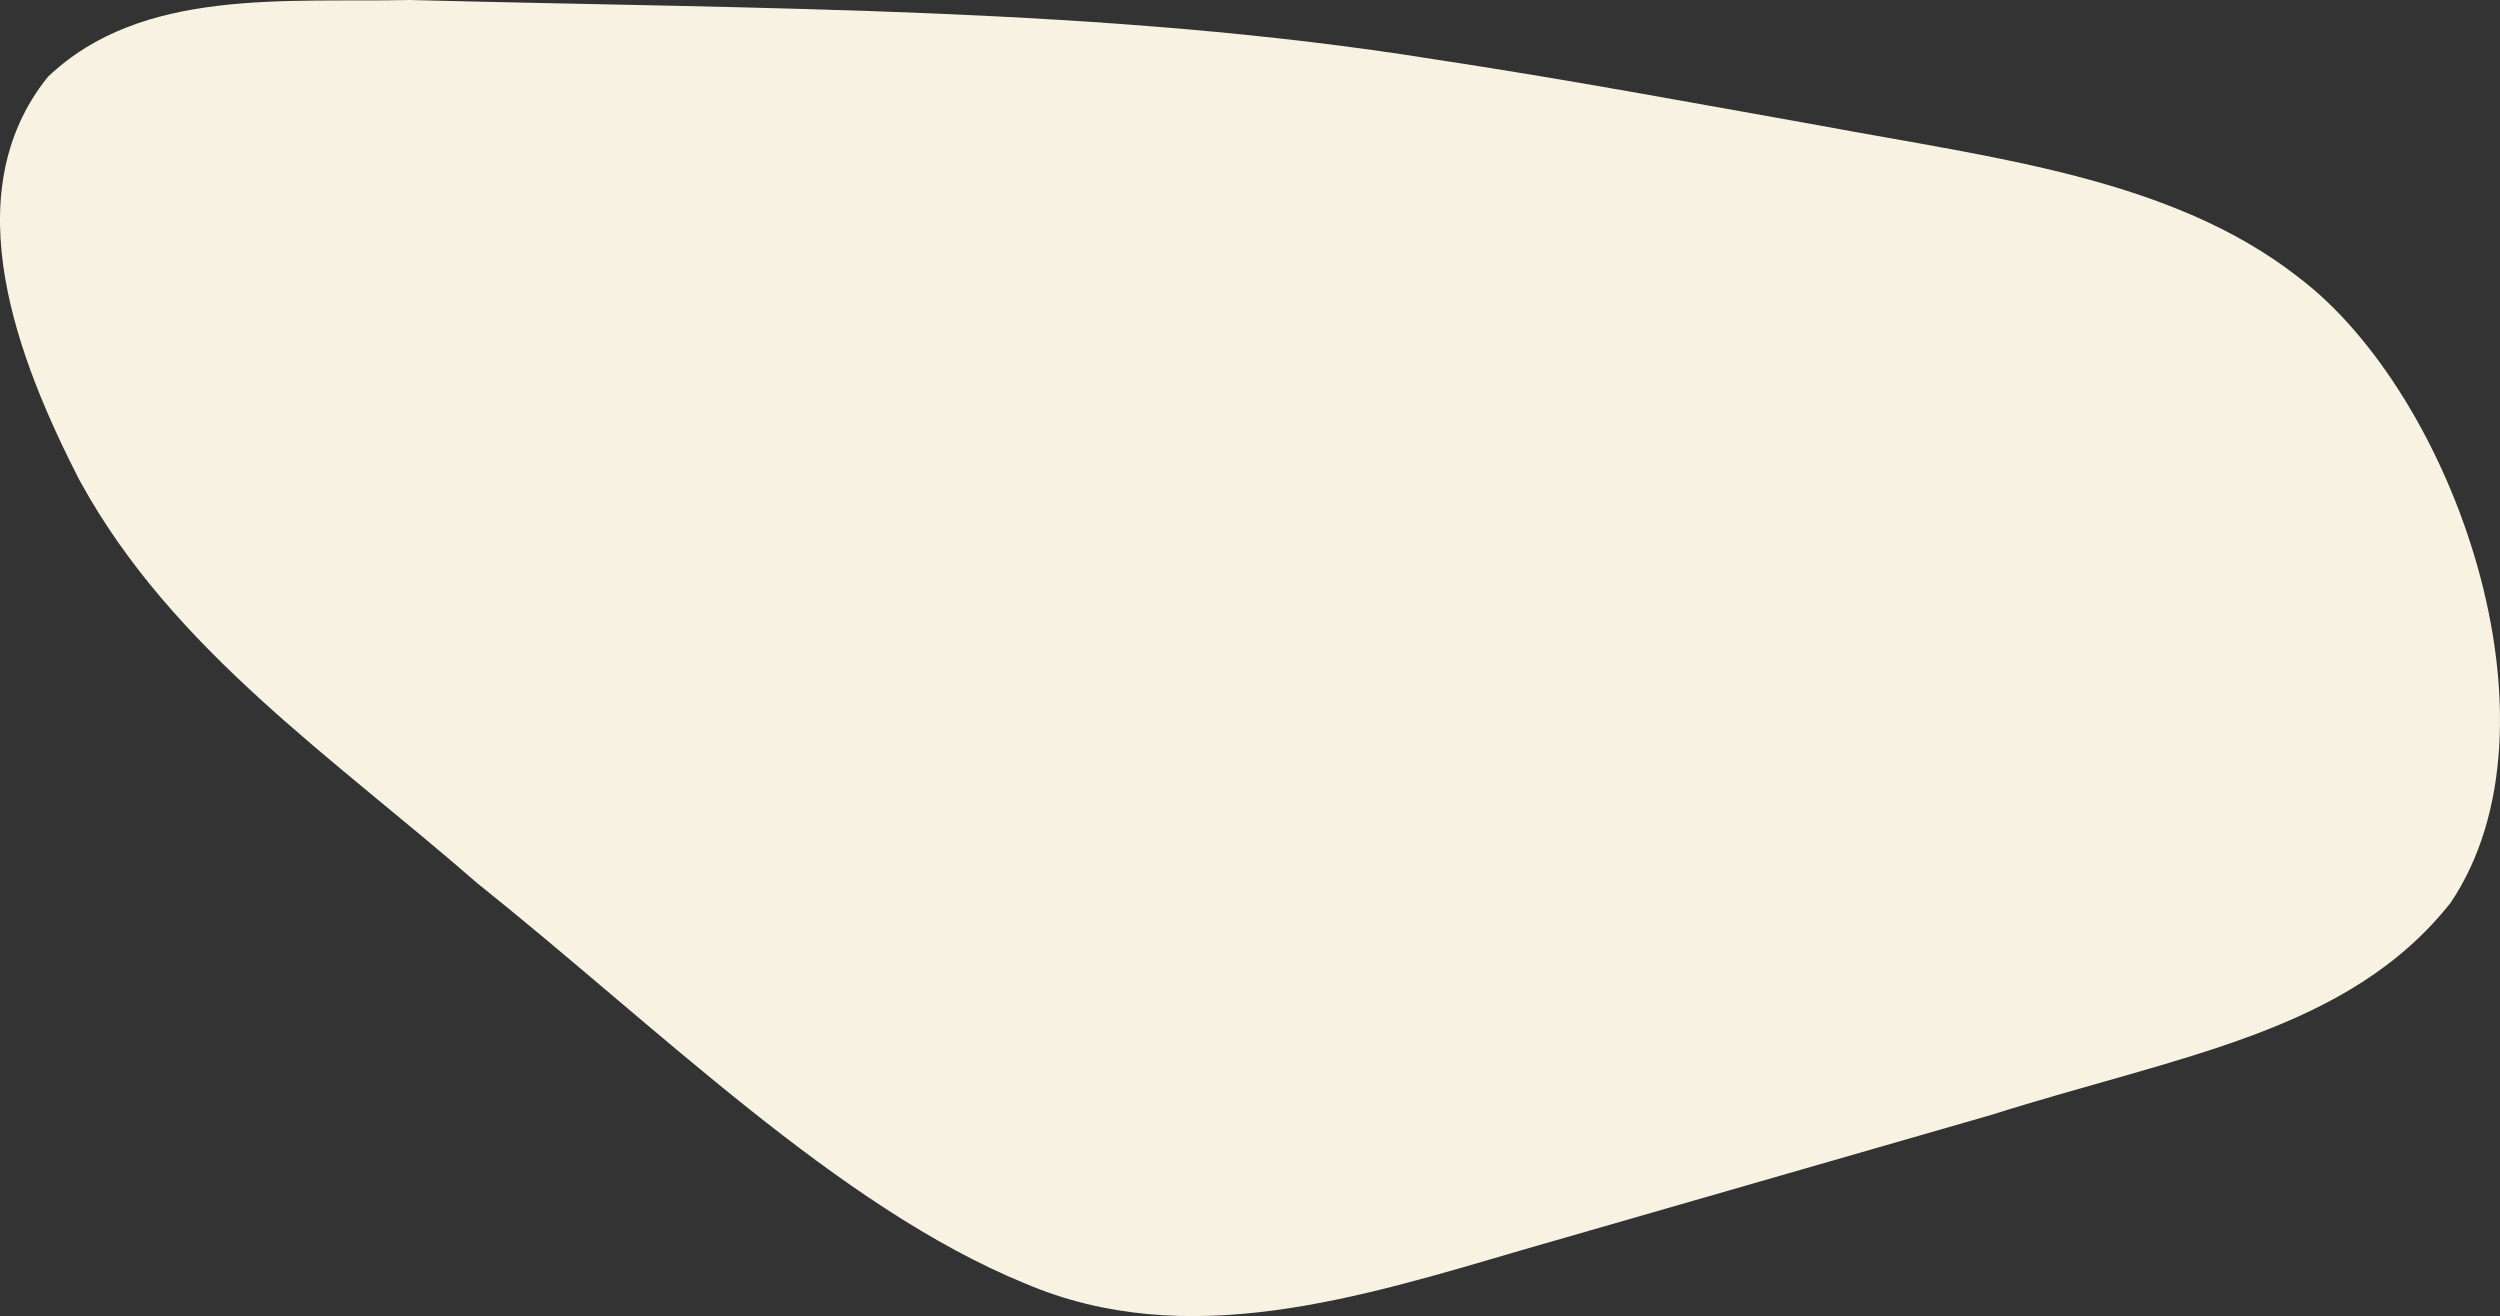 <svg xmlns="http://www.w3.org/2000/svg" id="Calque_1" data-name="Calque 1" viewBox="0 0 1364.18 718.15"><rect x="0" y="0" width="1364.18" height="718.15" fill="#333333" stroke="none"/><defs><style>      .cls-1 {        fill: #f7f2e1;        stroke-width: 0px;      }    </style></defs><path id="Trac&#xE9;_2129" data-name="Trac&#xE9; 2129" class="cls-1" d="M44.04,263.22c50.25,91.46,138.36,150.59,216.18,218.55,99.38,79.37,196.99,176.72,299.05,218.55,88.19,37.68,181.93,7.98,272.82-18.65,83.36-24.02,170.24-49,254.32-73.25,103.21-32.64,194.89-45.13,250.8-115.78,65.41-97.07,1.76-277.59-83.33-341.6-69.11-53.91-165.7-64.78-260.3-82.45-70.26-12.54-140.77-25.66-211.35-36.3C604.01,3.74,416.59,5.01,223.67,0,156.21,1.55,77.44-7.1,26.09,41.99c-51.88,64.54-15.78,155.22,16.87,219.28l1.08,1.95Z"></path></svg>
